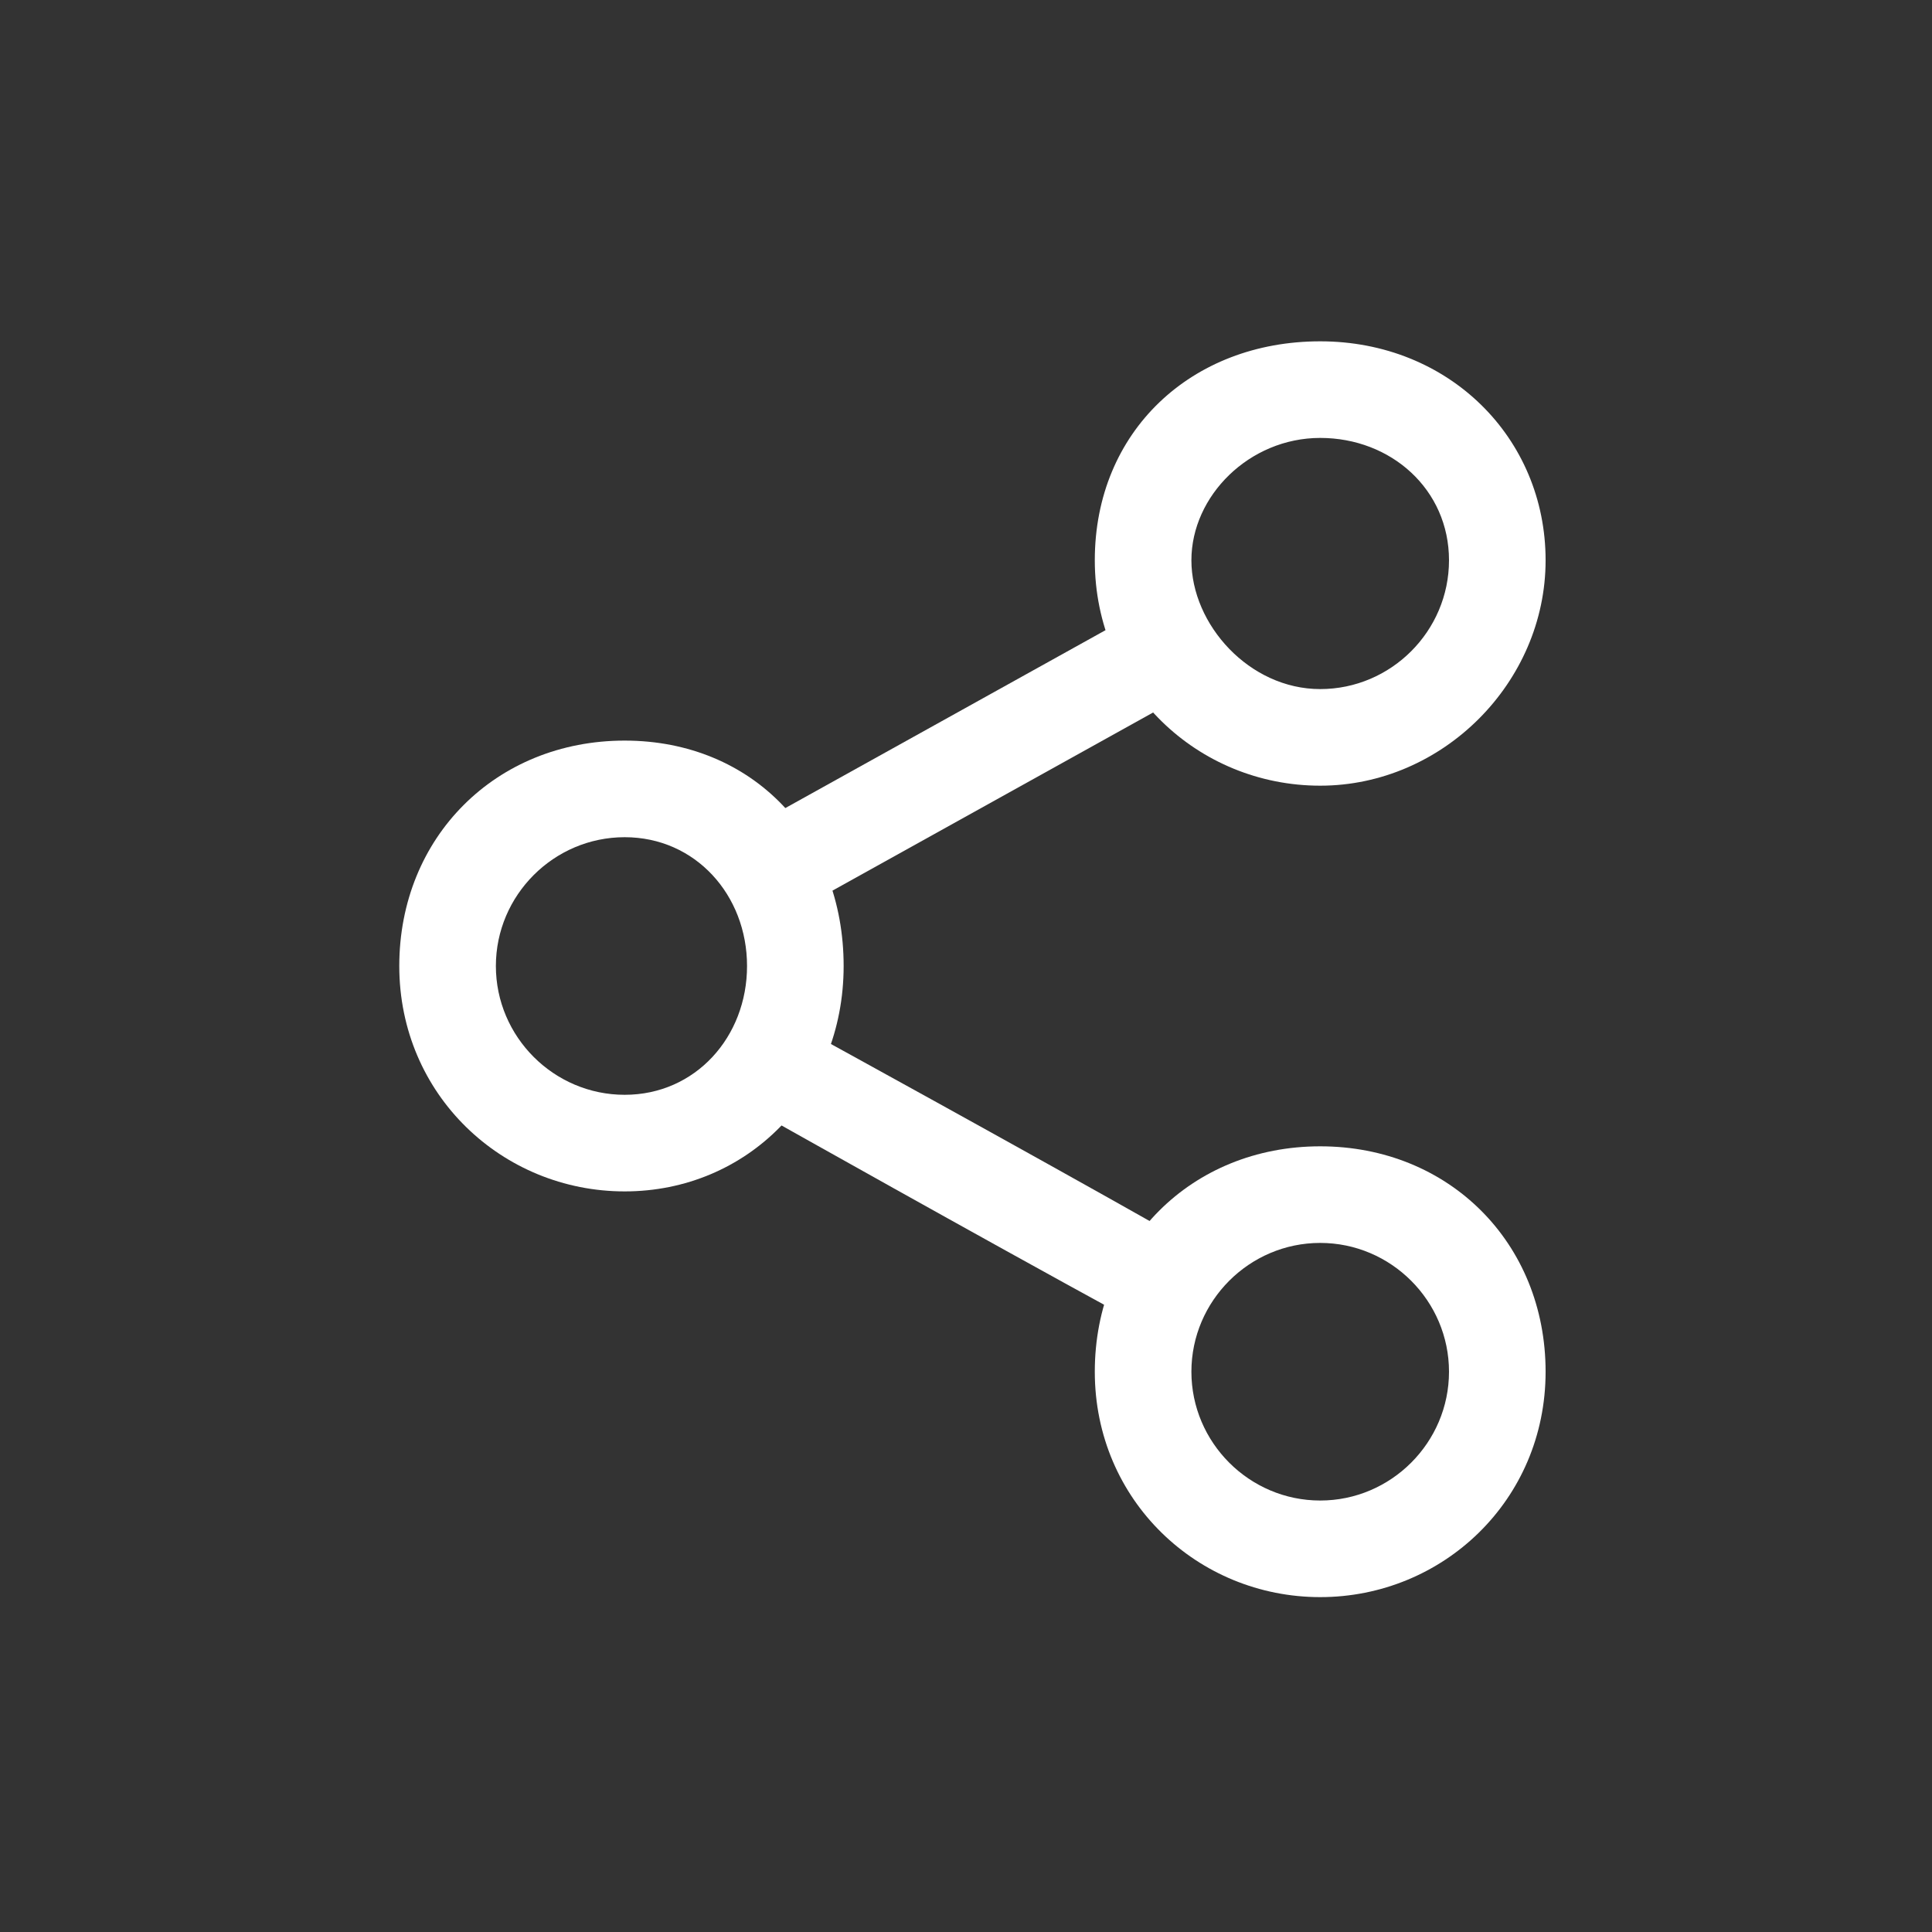<?xml version="1.0" encoding="utf-8"?>
<!-- Generator: Adobe Illustrator 25.0.1, SVG Export Plug-In . SVG Version: 6.00 Build 0)  -->
<svg version="1.1" id="圖層_1" xmlns="http://www.w3.org/2000/svg" xmlns:xlink="http://www.w3.org/1999/xlink" x="0px" y="0px"
	 viewBox="0 0 30 30" style="enable-background:new 0 0 30 30;" xml:space="preserve">
<rect x="0" y="0" width="30" height="30" fill="#333333" stroke="none"/>
<style type="text/css">
	.st0{fill:#FFFFFF;}
</style>
<g>
	<path class="st0" d="M17.8,20.5c-0.1,0-0.2,0-0.4-0.1c-2.2-1.2-5.4-3-5.4-3l0.7-1.3c0,0,3.1,1.7,5.4,3c0.4,0.2,0.5,0.7,0.3,1
		C18.4,20.4,18.1,20.5,17.8,20.5z"/>
</g>
<g>
	<path class="st0" d="M12.8,13.9l-0.7-1.3l5.4-3c0.4-0.2,0.8-0.1,1,0.3c0.2,0.4,0.1,0.8-0.3,1L12.8,13.9z"/>
</g>
<g>
	<path class="st0" d="M20.5,12.2c-1.9,0-3.5-1.5-3.5-3.5s1.5-3.4,3.5-3.4S24,6.8,24,8.7S22.4,12.2,20.5,12.2z M20.5,6.8
		c-1.1,0-2,0.9-2,1.9s0.9,2,2,2s2-0.9,2-2S21.6,6.8,20.5,6.8z"/>
</g>
<g>
	<path class="st0" d="M9.7,18.5c-1.9,0-3.5-1.5-3.5-3.5s1.5-3.5,3.5-3.5s3.4,1.5,3.4,3.5S11.6,18.5,9.7,18.5z M9.7,13
		c-1.1,0-2,0.9-2,2s0.9,2,2,2s1.9-0.9,1.9-2S10.8,13,9.7,13z"/>
</g>
<g>
	<path class="st0" d="M20.5,24.8c-1.9,0-3.5-1.5-3.5-3.5s1.5-3.5,3.5-3.5s3.5,1.5,3.5,3.5S22.4,24.8,20.5,24.8z M20.5,19.3
		c-1.1,0-2,0.9-2,2s0.9,2,2,2s2-0.9,2-2S21.6,19.3,20.5,19.3z"/>
</g>
</svg>
